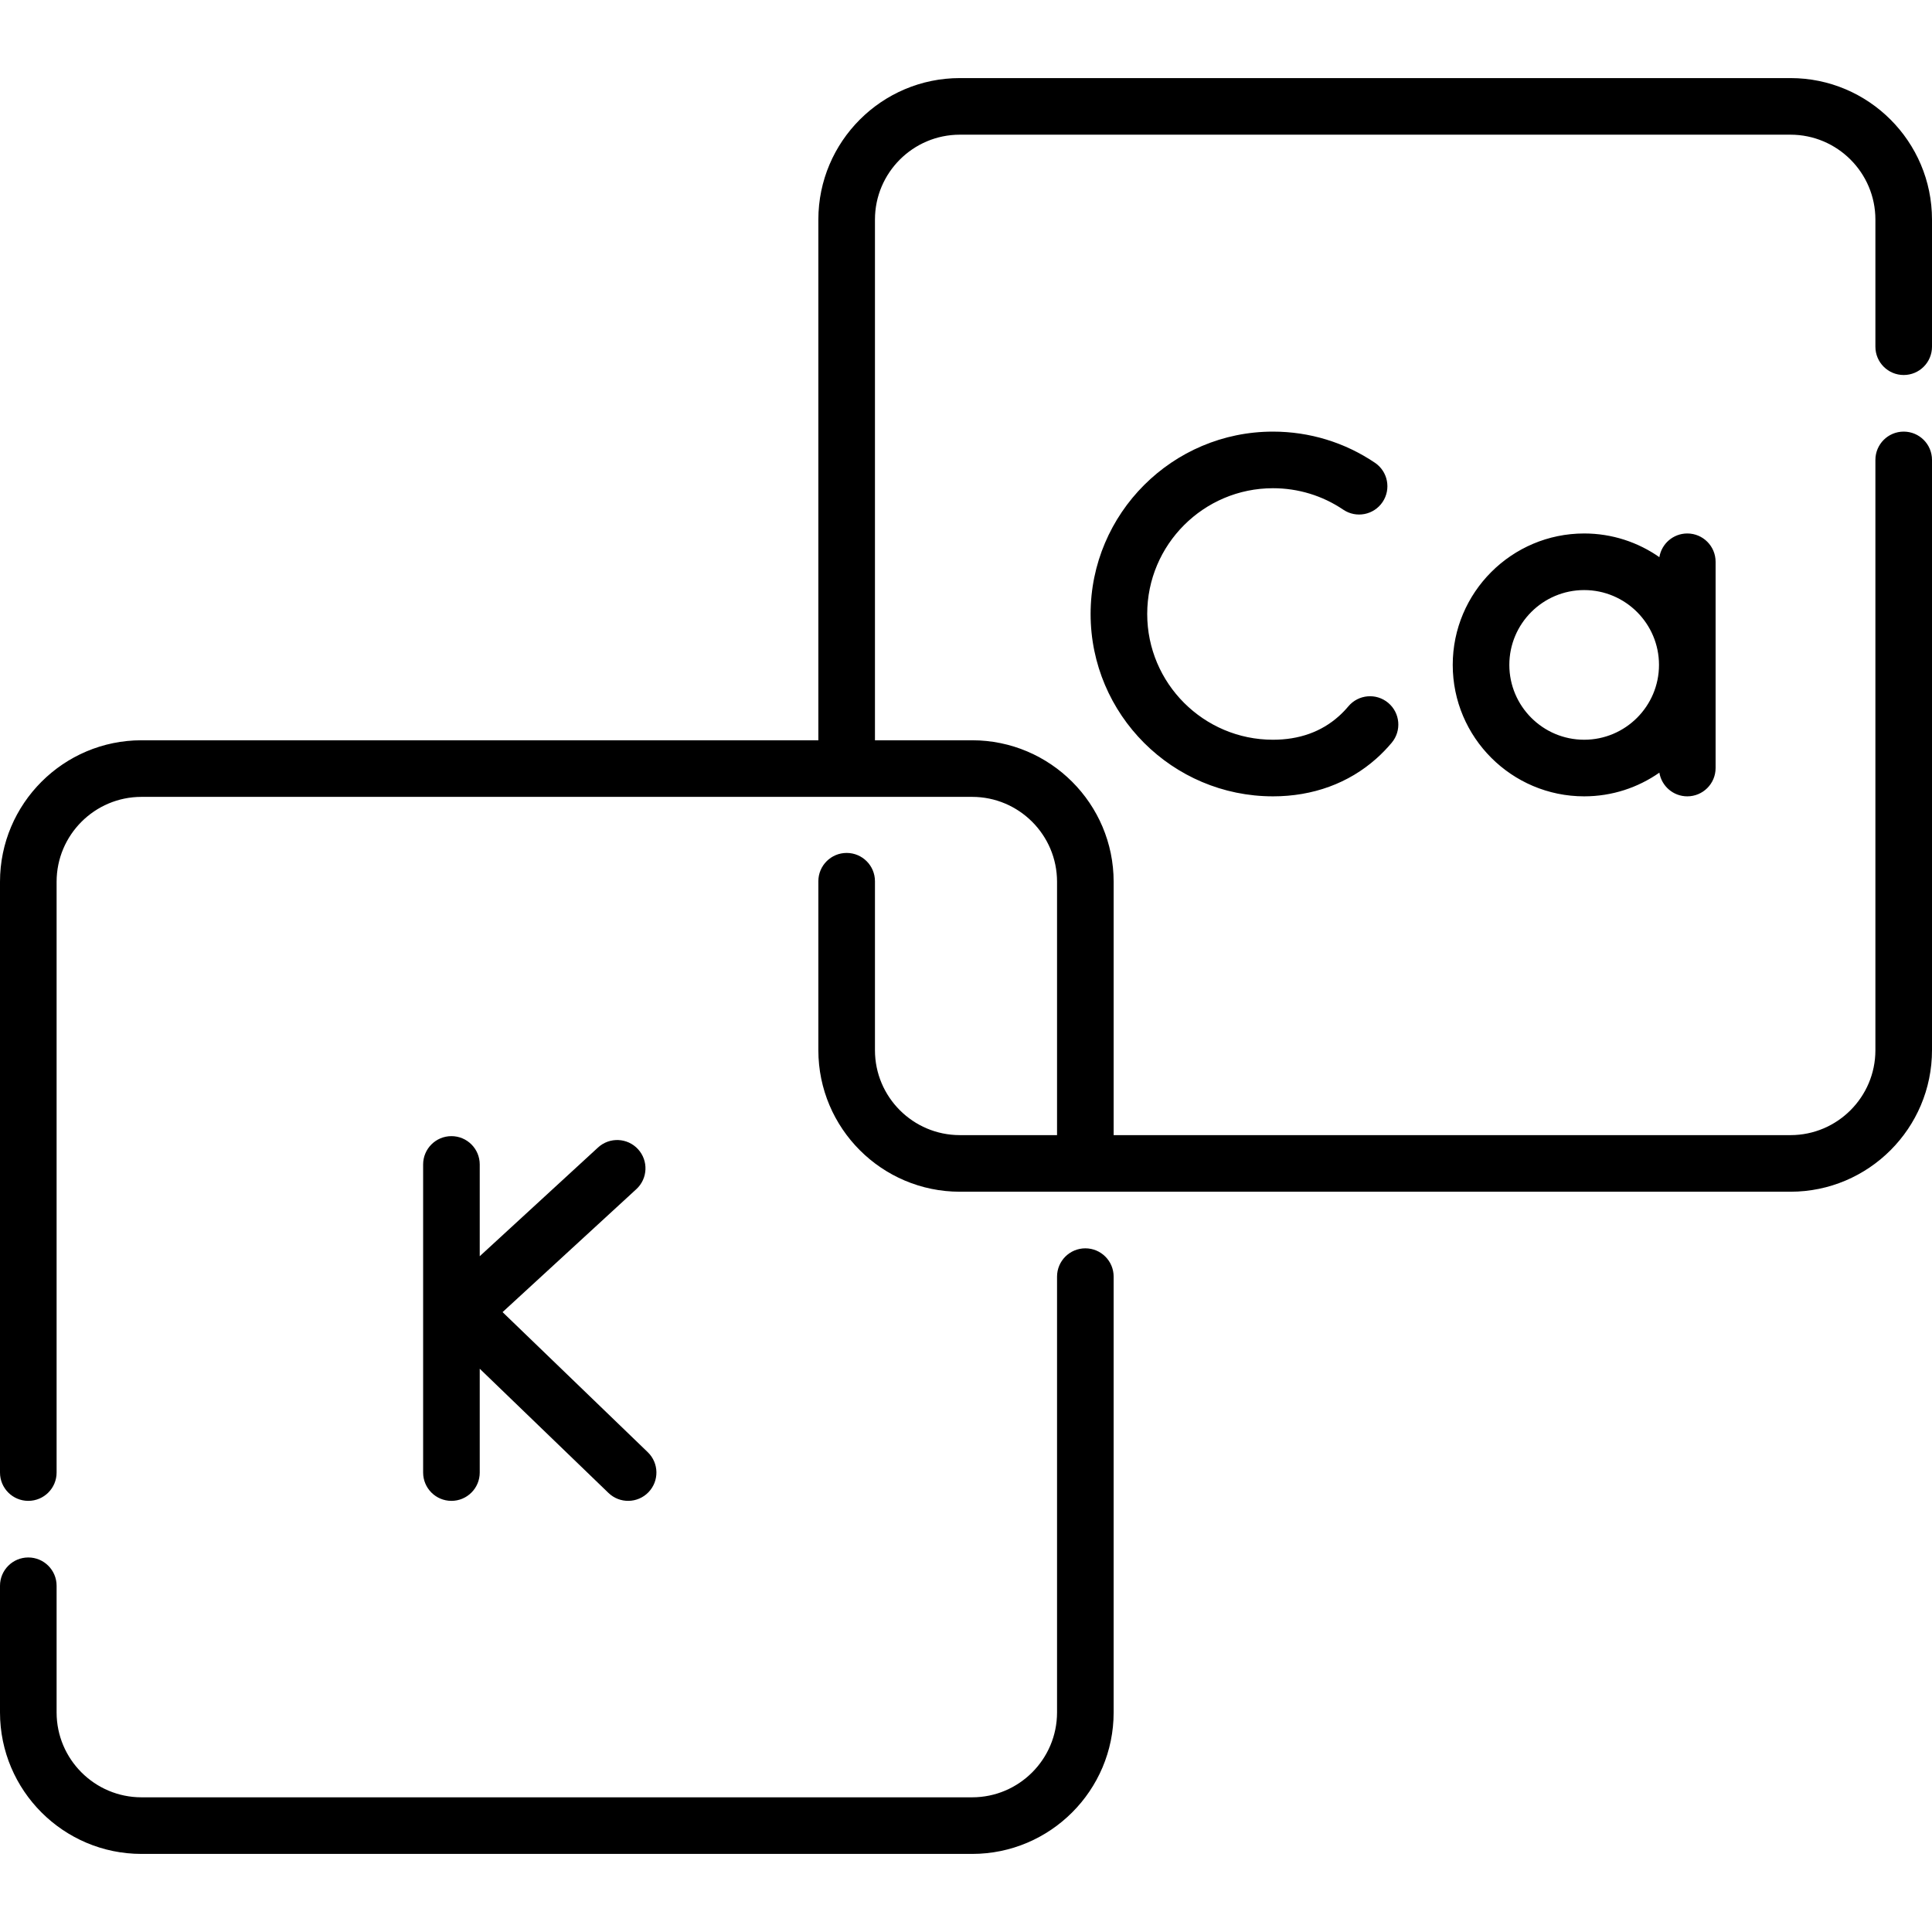 <?xml version="1.0" encoding="UTF-8"?> <svg xmlns="http://www.w3.org/2000/svg" id="Capa_1" height="512" viewBox="0 0 512 512" width="512"><g><path d="m257.627 491.307h-220.127c-20.678 0-37.5-16.822-37.5-37.5v-33.563c0-4.142 3.358-7.5 7.5-7.5s7.5 3.358 7.5 7.5v33.563c0 12.407 10.093 22.5 22.5 22.5h220.127c12.407 0 22.5-10.093 22.5-22.5v-115.487c0-4.142 3.358-7.5 7.5-7.5s7.5 3.358 7.5 7.5v115.487c0 20.678-16.822 37.5-37.5 37.5zm-137.993-93.563c-4.142 0-7.5-3.358-7.5-7.5v-81.655c0-4.142 3.358-7.5 7.5-7.5s7.5 3.358 7.5 7.5v24.324l31.349-28.815c3.05-2.803 7.794-2.604 10.597.446s2.604 7.794-.446 10.597l-35.448 32.583 38.479 37.123c2.981 2.876 3.066 7.624.19 10.605-2.876 2.98-7.624 3.066-10.605.19l-34.116-32.914v27.517c0 4.141-3.358 7.499-7.5 7.499zm-112.134 0c-4.142 0-7.5-3.358-7.5-7.5v-156.564c0-20.678 16.822-37.5 37.5-37.5h179.373v-137.987c0-20.678 16.822-37.5 37.5-37.5h220.127c20.678 0 37.5 16.822 37.5 37.5v33.689c0 4.142-3.358 7.5-7.5 7.5s-7.5-3.358-7.5-7.5v-33.689c0-12.407-10.093-22.5-22.5-22.5h-220.127c-12.407 0-22.5 10.093-22.5 22.5v137.987h25.755c20.678 0 37.5 16.822 37.5 37.5v67.141h179.372c12.407 0 22.5-10.093 22.5-22.5v-156.439c0-4.142 3.358-7.5 7.5-7.5s7.5 3.358 7.5 7.5v156.438c0 20.678-16.822 37.5-37.5 37.5h-220.127c-20.678 0-37.5-16.822-37.5-37.5v-44.783c0-4.142 3.358-7.5 7.5-7.5s7.5 3.358 7.5 7.5v44.783c0 12.407 10.093 22.5 22.5 22.5h25.755v-67.14c0-12.407-10.093-22.5-22.5-22.5h-220.128c-12.407 0-22.5 10.093-22.5 22.5v156.564c0 4.142-3.358 7.5-7.5 7.5zm439.651-186.706c-3.727 0-6.818-2.718-7.401-6.279-5.65 3.956-12.523 6.279-19.93 6.279-19.206 0-34.831-15.625-34.831-34.831s15.625-34.831 34.831-34.831c7.406 0 14.279 2.323 19.93 6.279.583-3.562 3.675-6.279 7.401-6.279 4.142 0 7.5 3.358 7.5 7.5v54.662c0 4.142-3.358 7.5-7.5 7.5zm-27.331-54.663c-10.935 0-19.831 8.896-19.831 19.831s8.896 19.831 19.831 19.831 19.831-8.896 19.831-19.831-8.896-19.831-19.831-19.831zm-82.47 54.663c-26.648 0-48.328-21.68-48.328-48.328s21.68-48.328 48.328-48.328c9.684 0 19.029 2.856 27.026 8.258 3.432 2.319 4.334 6.981 2.016 10.414s-6.98 4.334-10.413 2.016c-5.507-3.721-11.949-5.688-18.628-5.688-18.377 0-33.328 14.951-33.328 33.328s14.951 33.328 33.328 33.328c6.934 0 12.794-2.088 17.419-6.208.899-.801 1.759-1.688 2.557-2.639 2.662-3.173 7.393-3.588 10.566-.925s3.587 7.393.925 10.566c-1.263 1.505-2.633 2.918-4.073 4.2-7.349 6.546-16.822 10.006-27.395 10.006z"></path></g></svg> 